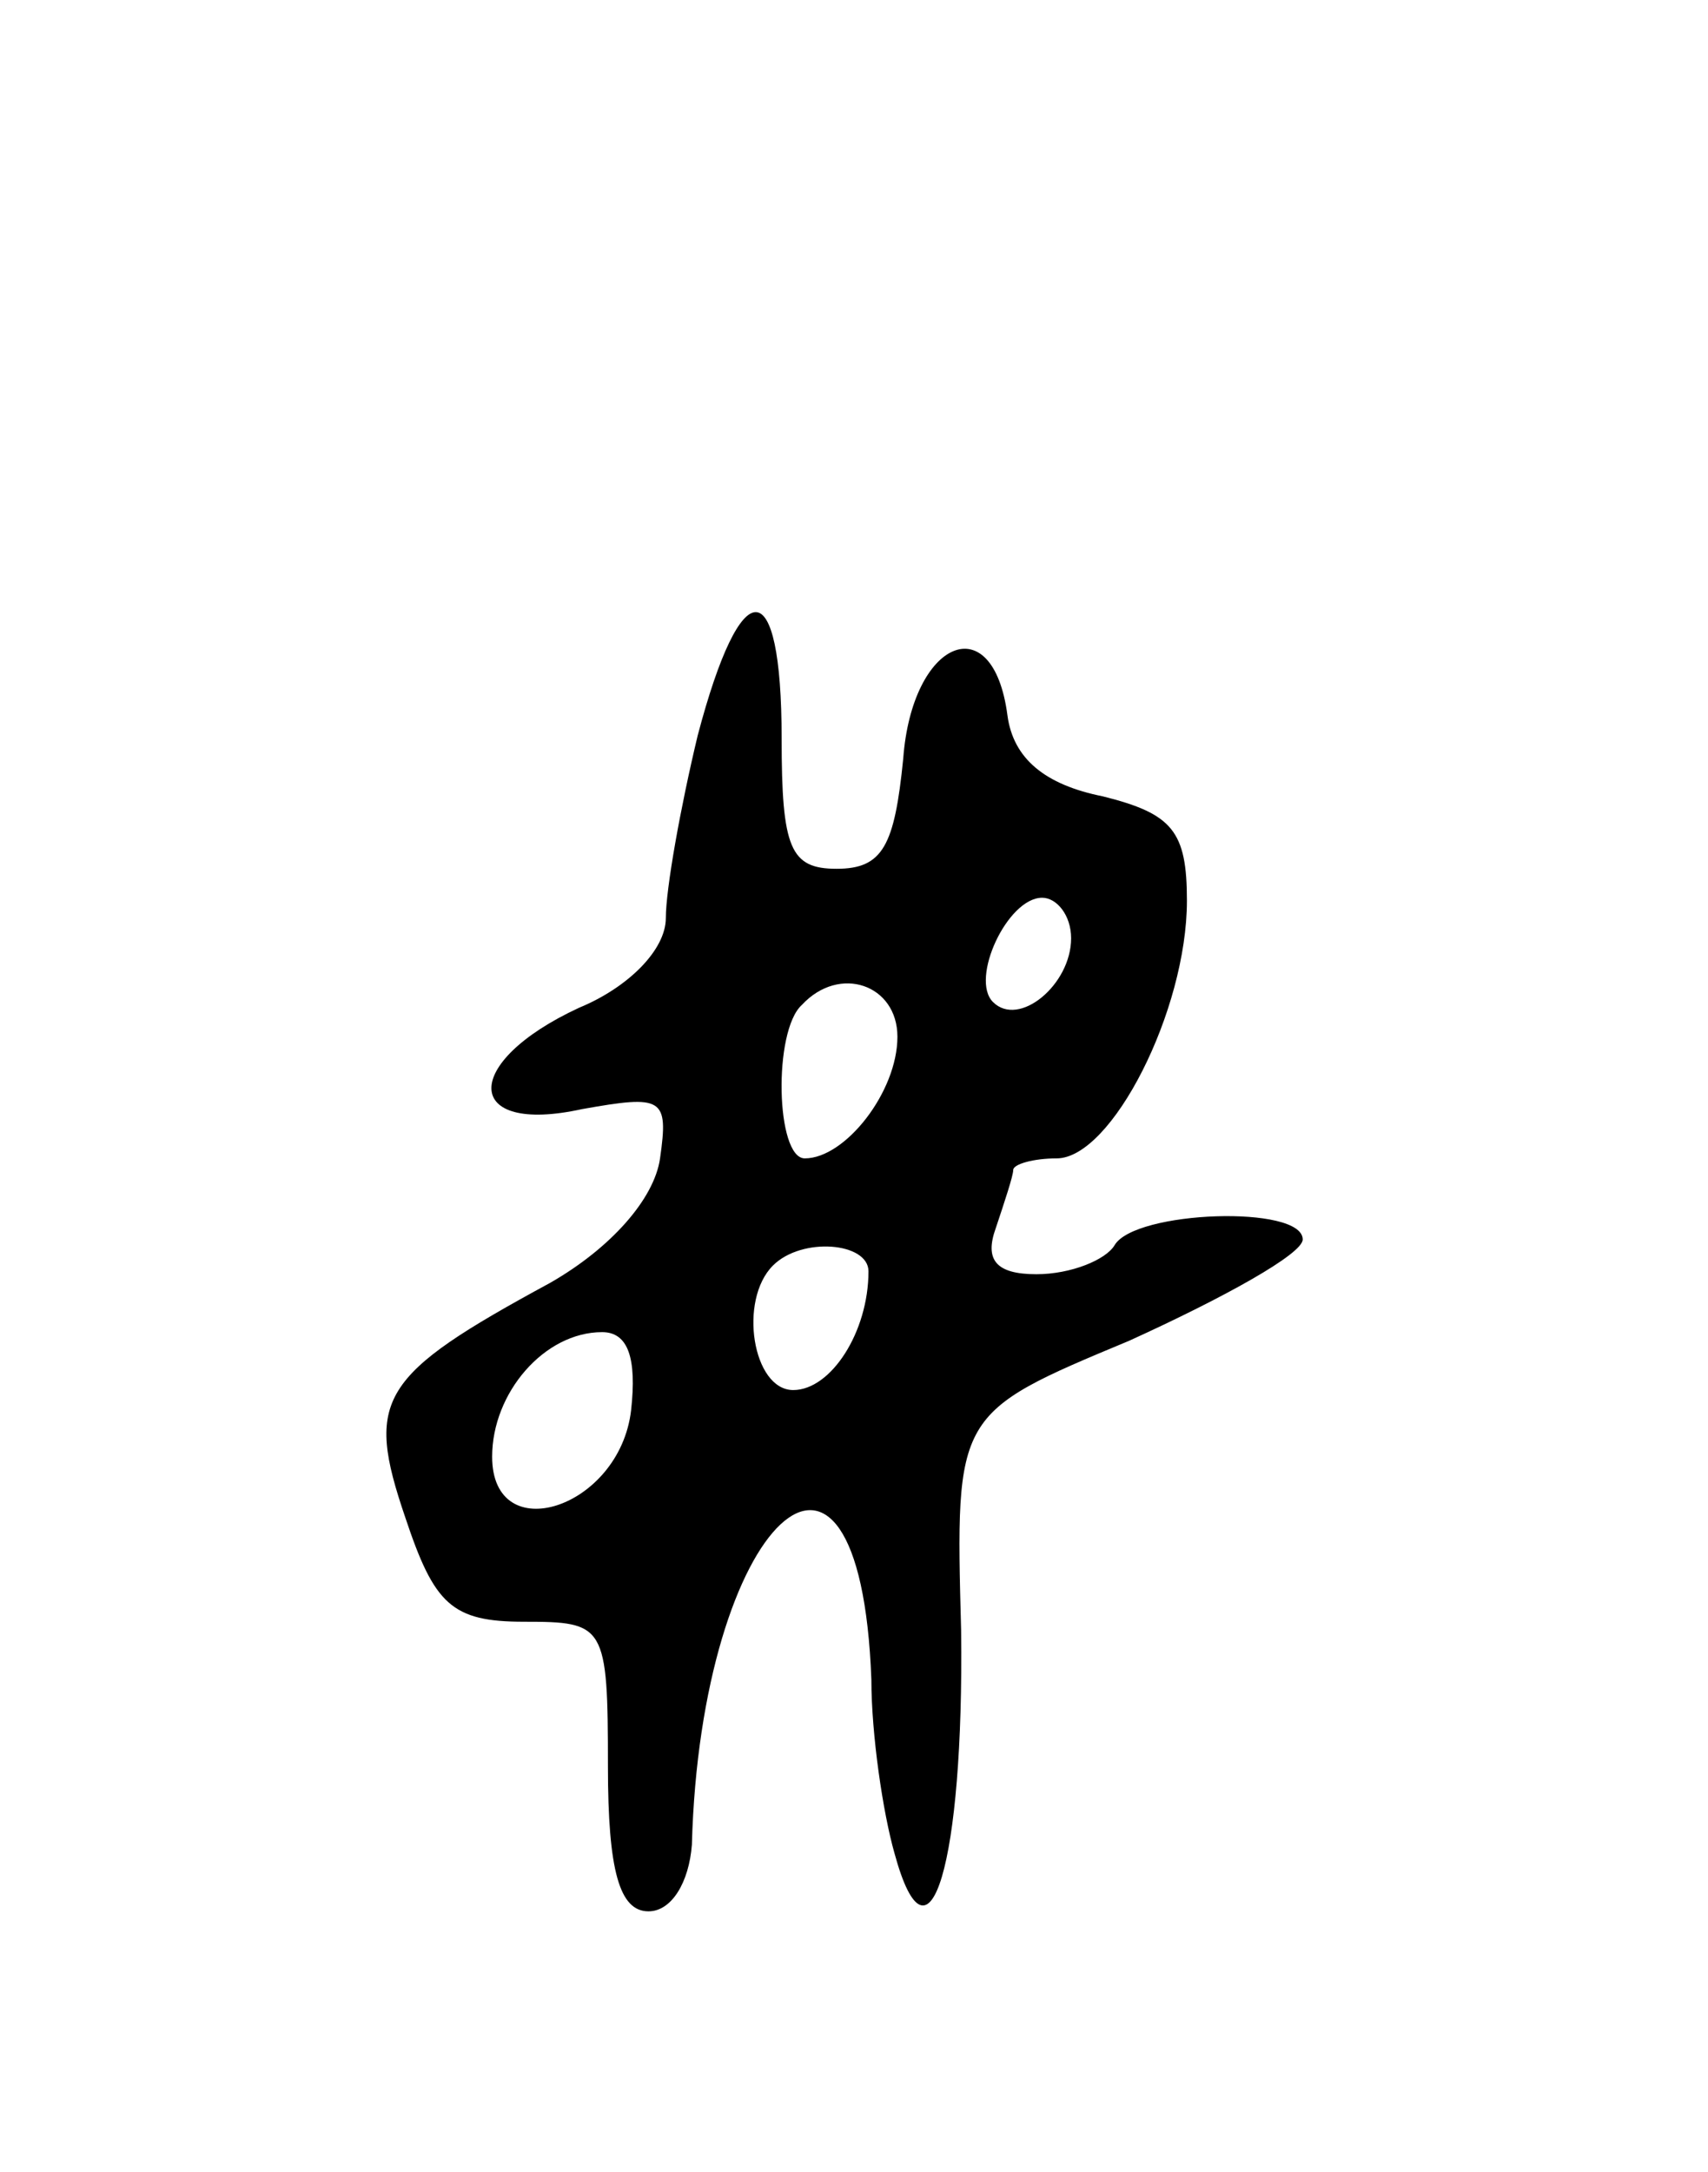 <svg version="1.0" xmlns="http://www.w3.org/2000/svg" width="59" height="75" viewBox="0 0 59 75" ><g transform="translate(0,75) scale(0.1,-0.1)" ><path d="M241 496 c-6 -25 -11 -53 -11 -63 0 -11 -13 -24 -30 -31 -41 -19 -40 -44 1 -35 28 5 30 4 27 -17 -2 -14 -17 -31 -38 -43 -59 -32 -64 -40 -50 -81 10 -30 16 -36 41 -36 28 0 29 -1 29 -50 0 -36 4 -50 14 -50 8 0 14 10 15 23 3 112 58 164 62 57 0 -19 4 -46 8 -60 12 -44 24 -3 23 77 -2 75 -2 75 58 100 33 15 60 30 60 35 0 12 -58 10 -65 -2 -3 -5 -15 -10 -27 -10 -14 0 -18 5 -14 16 3 9 6 18 6 20 0 2 7 4 15 4 19 0 45 51 45 89 0 24 -5 30 -29 36 -20 4 -31 13 -33 28 -5 38 -33 26 -36 -15 -3 -30 -7 -38 -23 -38 -16 0 -19 7 -19 45 0 58 -14 58 -29 1z m129 -70 c0 -16 -18 -31 -27 -22 -8 8 5 36 17 36 5 0 10 -6 10 -14z m-60 -34 c0 -19 -18 -42 -32 -42 -10 0 -11 44 -1 53 13 14 33 7 33 -11z m-10 -81 c0 -21 -13 -41 -26 -41 -14 0 -19 31 -7 43 10 10 33 8 33 -2z m-82 -48 c-4 -34 -48 -48 -48 -16 0 22 18 43 38 43 9 0 12 -9 10 -27z"/></g></svg> 
